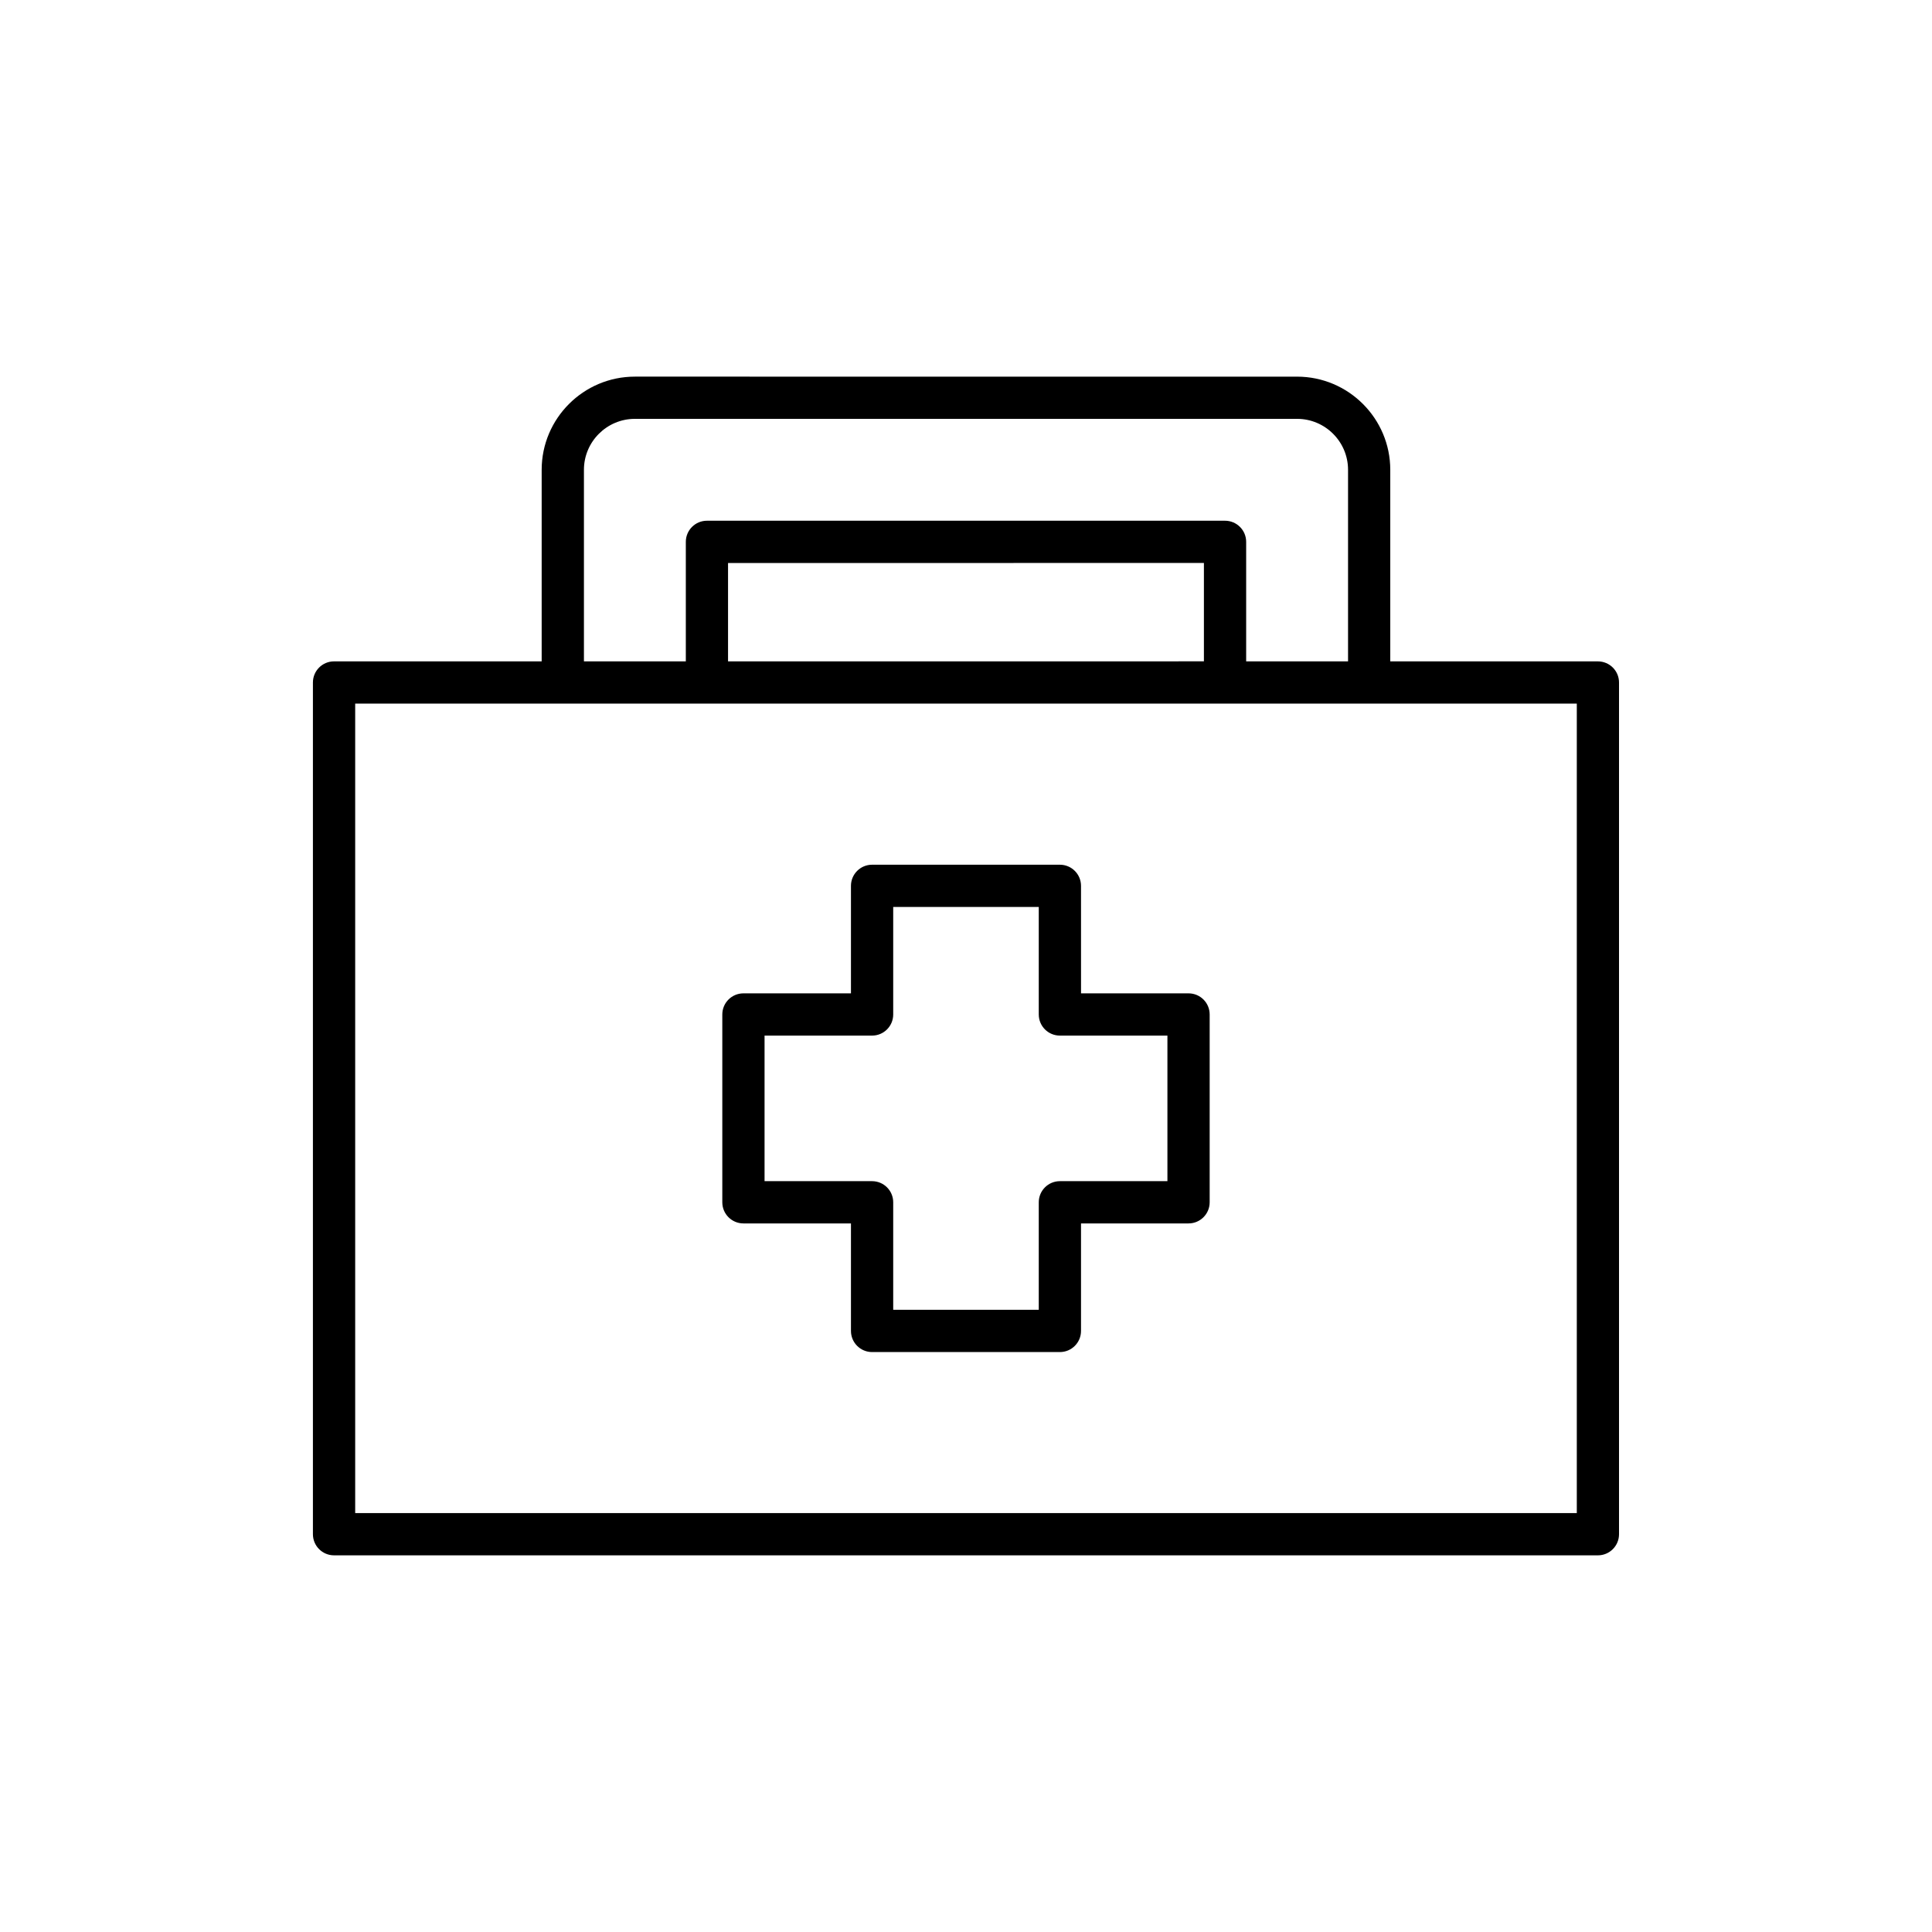 <?xml version="1.0" encoding="UTF-8"?>
<!-- Uploaded to: SVG Repo, www.svgrepo.com, Generator: SVG Repo Mixer Tools -->
<svg fill="#000000" width="800px" height="800px" version="1.1" viewBox="144 144 512 512" xmlns="http://www.w3.org/2000/svg">
 <g>
  <path d="m232.53 556.18h334.93c3.094 0 5.598-2.508 5.598-5.598v-225.71c0-3.09-2.504-5.598-5.598-5.598h-55.023v-50.762c0-13.617-11.082-24.695-24.699-24.695l-175.49-0.004c-13.617 0-24.699 11.078-24.699 24.695v50.762h-55.023c-3.094 0-5.598 2.508-5.598 5.598v225.71c0 3.098 2.504 5.602 5.598 5.602zm66.219-287.68c0-7.441 6.059-13.5 13.504-13.5h175.49c7.445 0 13.504 6.059 13.504 13.5v50.762h-27v-31.664c0-3.09-2.504-5.598-5.598-5.598h-137.3c-3.094 0-5.598 2.508-5.598 5.598v31.664h-27zm164.3 24.695v26.066l-126.11 0.004v-26.066zm-224.92 37.266h323.74v214.52h-323.74z"/>
  <path d="m458.98 407.25h-28.496l-0.004-28.492c0-3.09-2.504-5.598-5.598-5.598h-49.77c-3.094 0-5.598 2.508-5.598 5.598v28.492h-28.496c-3.094 0-5.598 2.508-5.598 5.598v49.773c0 3.09 2.504 5.598 5.598 5.598h28.496v28.492c0 3.09 2.504 5.598 5.598 5.598h49.77c3.094 0 5.598-2.508 5.598-5.598v-28.492h28.496c3.094 0 5.598-2.508 5.598-5.598v-49.773c0.004-3.094-2.5-5.598-5.594-5.598zm-5.602 49.773h-28.496c-3.094 0-5.598 2.508-5.598 5.598v28.492h-38.574v-28.492c0-3.09-2.504-5.598-5.598-5.598h-28.496v-38.578h28.496c3.094 0 5.598-2.508 5.598-5.598v-28.492h38.574v28.492c0 3.09 2.504 5.598 5.598 5.598h28.496z"/>
 </g>
</svg>